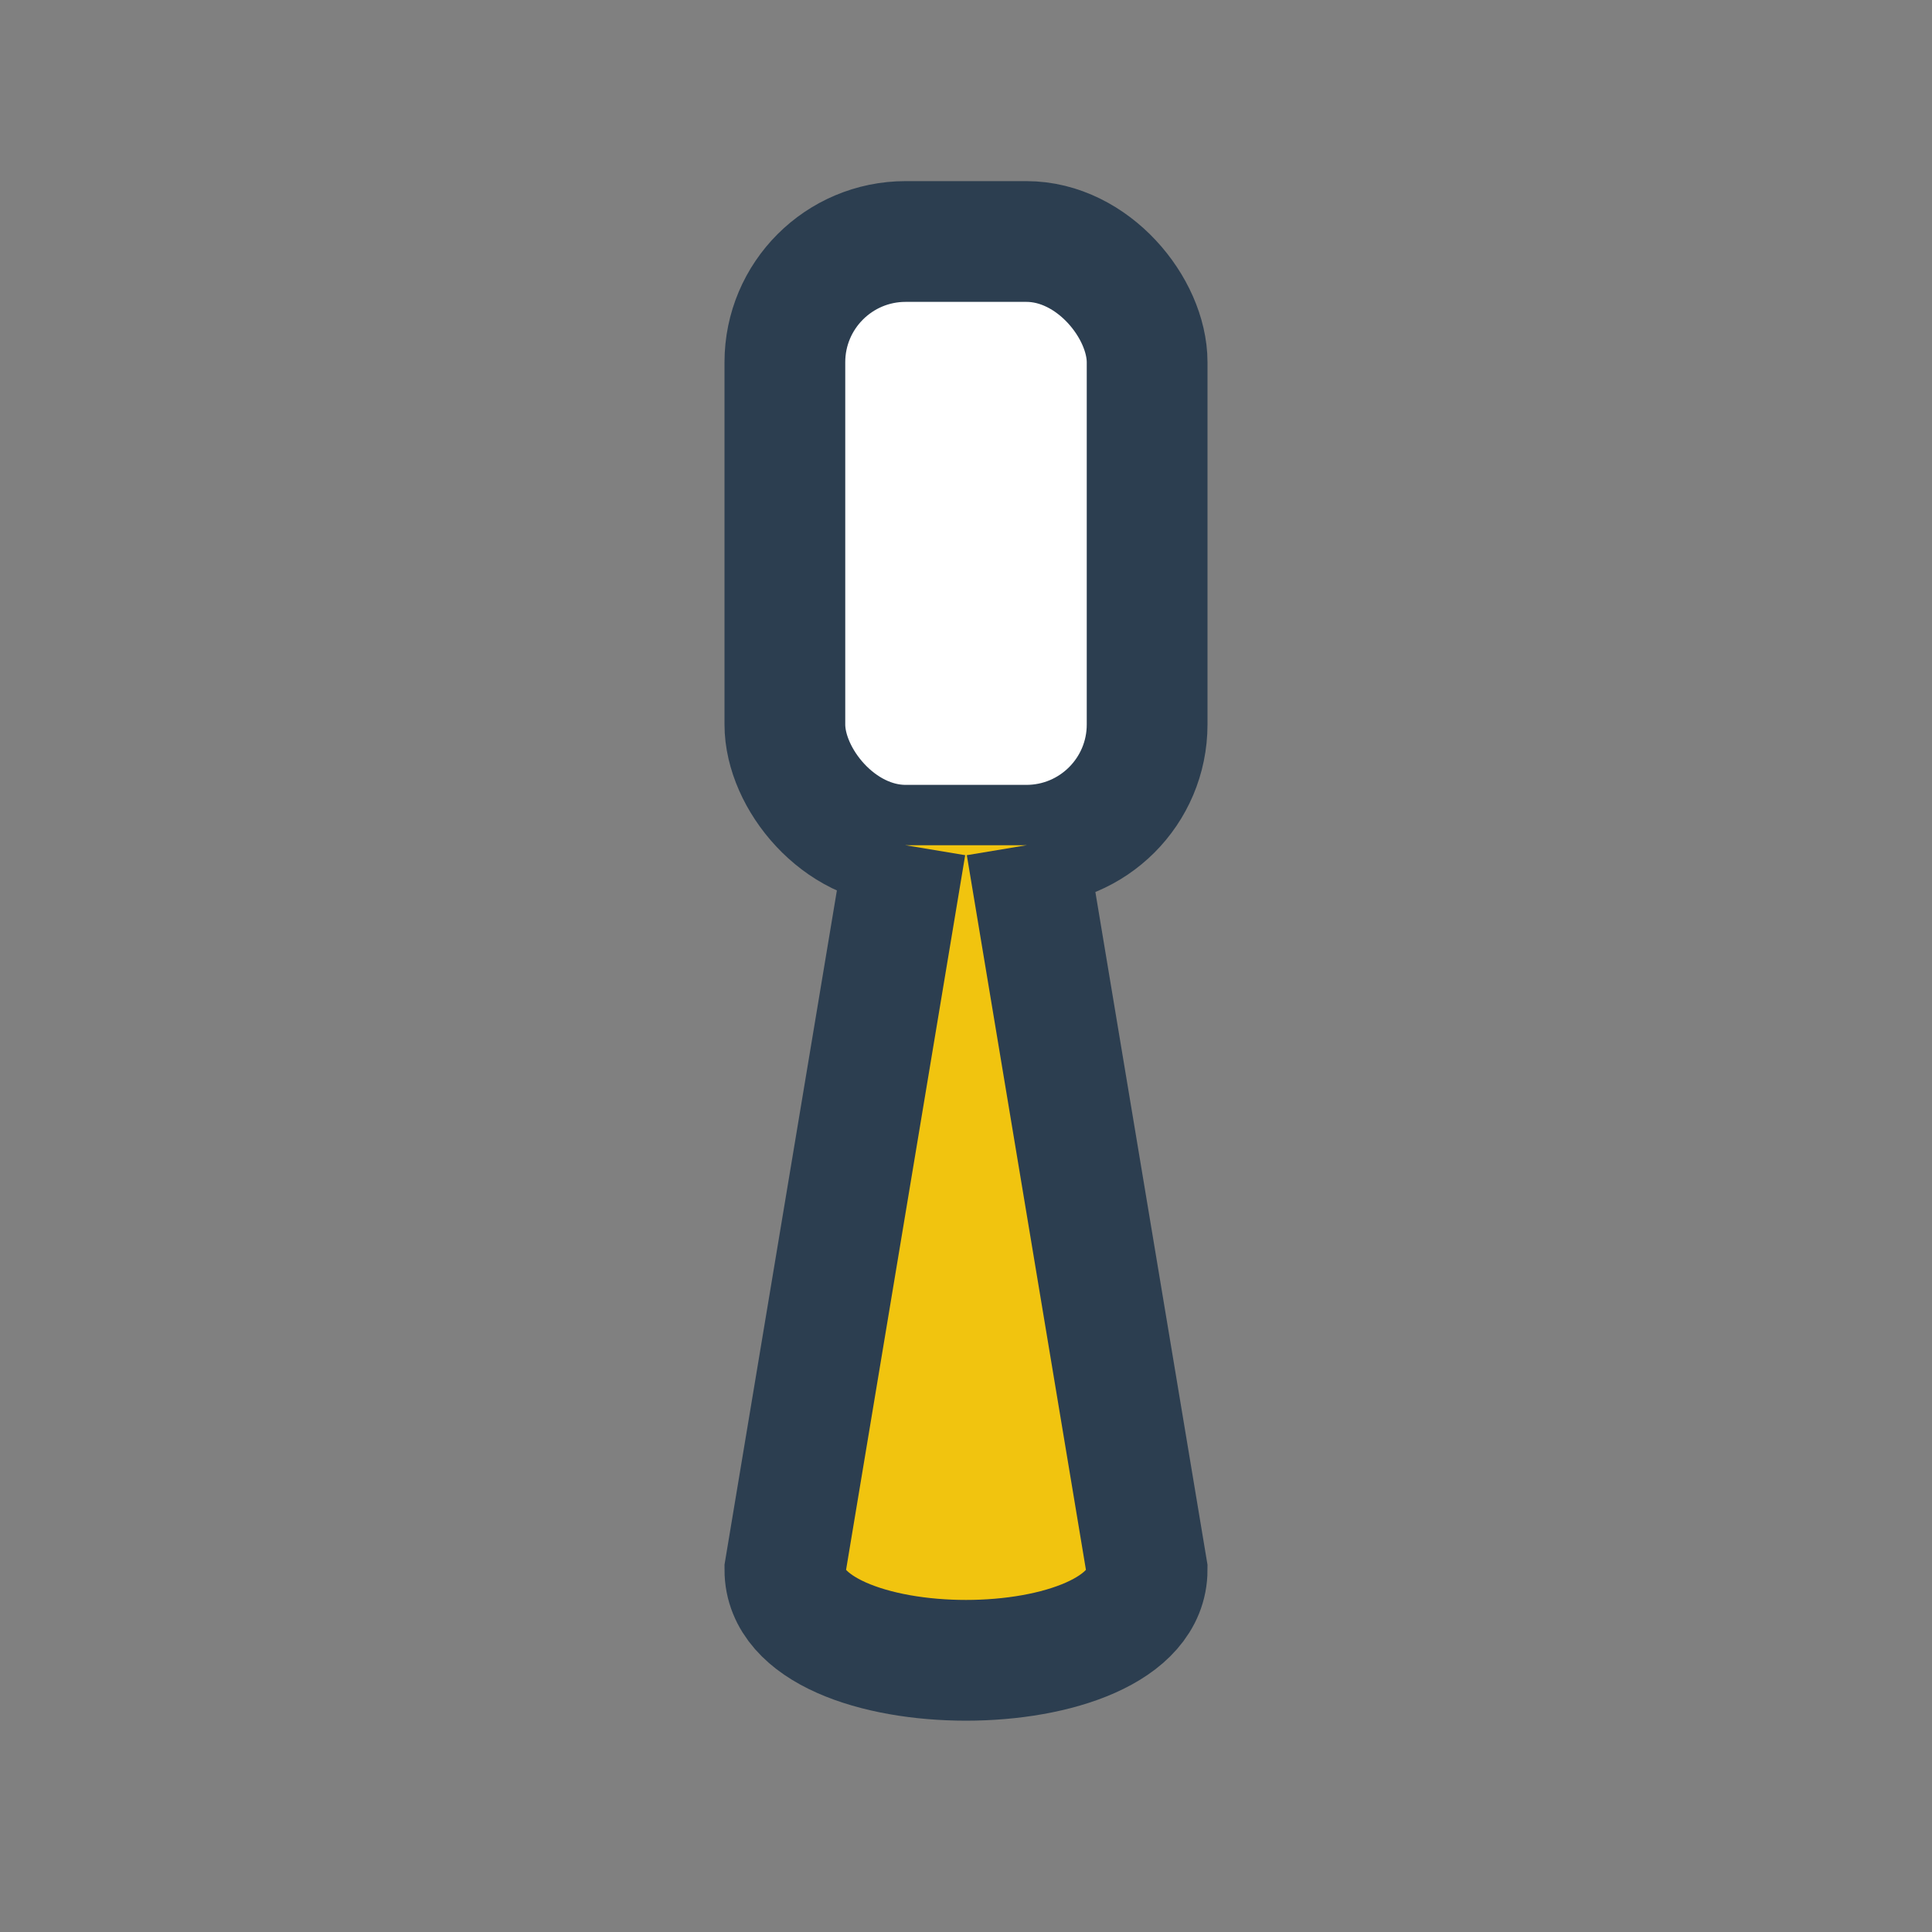 <?xml version="1.0" encoding="UTF-8"?>
<svg xmlns="http://www.w3.org/2000/svg" width="32" height="32" viewBox="0 0 32 32"><rect x="0" y="0" width="32" height="32" fill="#808080" stroke="none"/><rect x="13" y="4" width="6" height="10" rx="2" fill="#fff" stroke="#2C3E50" stroke-width="2"/><path d="M15 14l-2 12c0 2 6 2 6 0l-2-12" fill="#F1C40F" stroke="#2C3E50" stroke-width="2"/></svg>